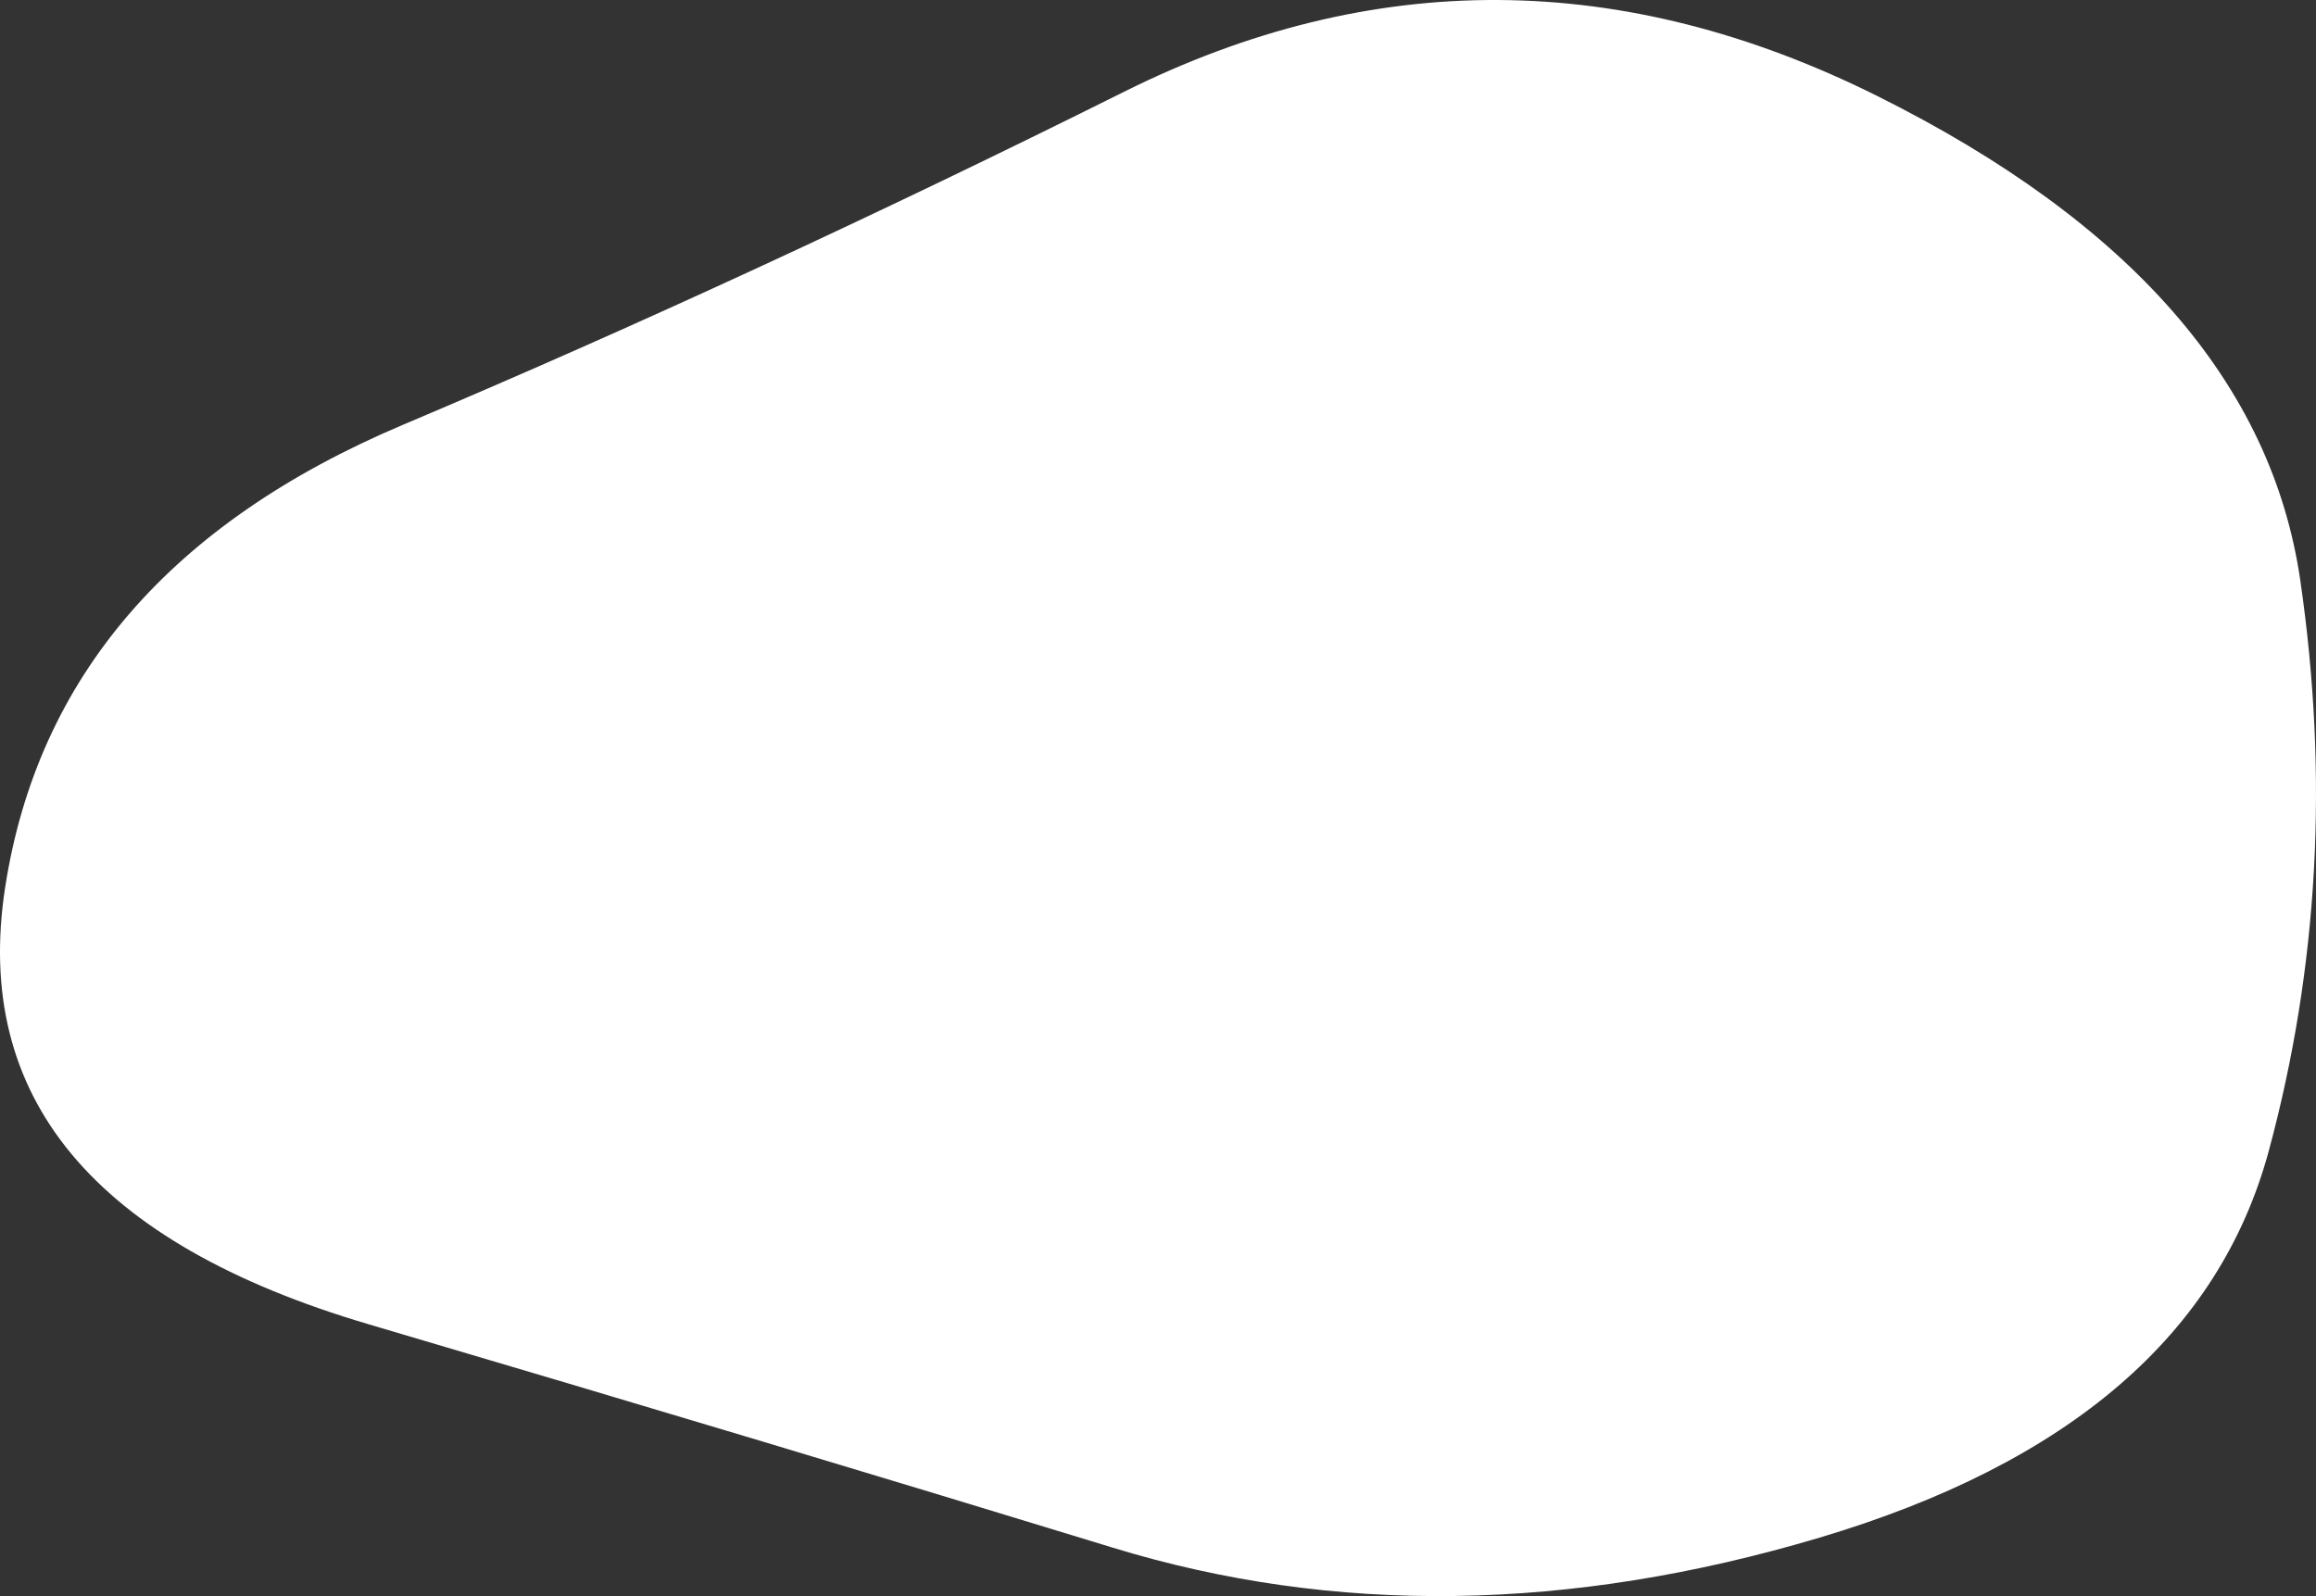 <?xml version="1.0" encoding="UTF-8"?> <svg xmlns="http://www.w3.org/2000/svg" width="502" height="346" viewBox="0 0 502 346" fill="none"><rect x="0" y="0" width="502" height="346" fill="#333333" stroke="none"/> <path d="M491.773 249.457C481.021 289.231 448.558 317.189 394.385 333.329C340.212 349.469 289.141 350.19 241.17 335.491C193.2 320.792 139.441 304.651 79.892 287.07C20.343 269.488 -5.917 237.928 1.113 192.389C8.144 146.851 36.884 113.417 87.335 92.089C137.787 70.76 189.892 46.694 243.652 19.89C297.411 -6.915 351.791 -6.627 406.791 20.754C461.791 48.135 492.393 83.154 498.596 125.81C504.799 168.467 502.525 209.683 491.773 249.457Z" fill="white"></path> </svg> 